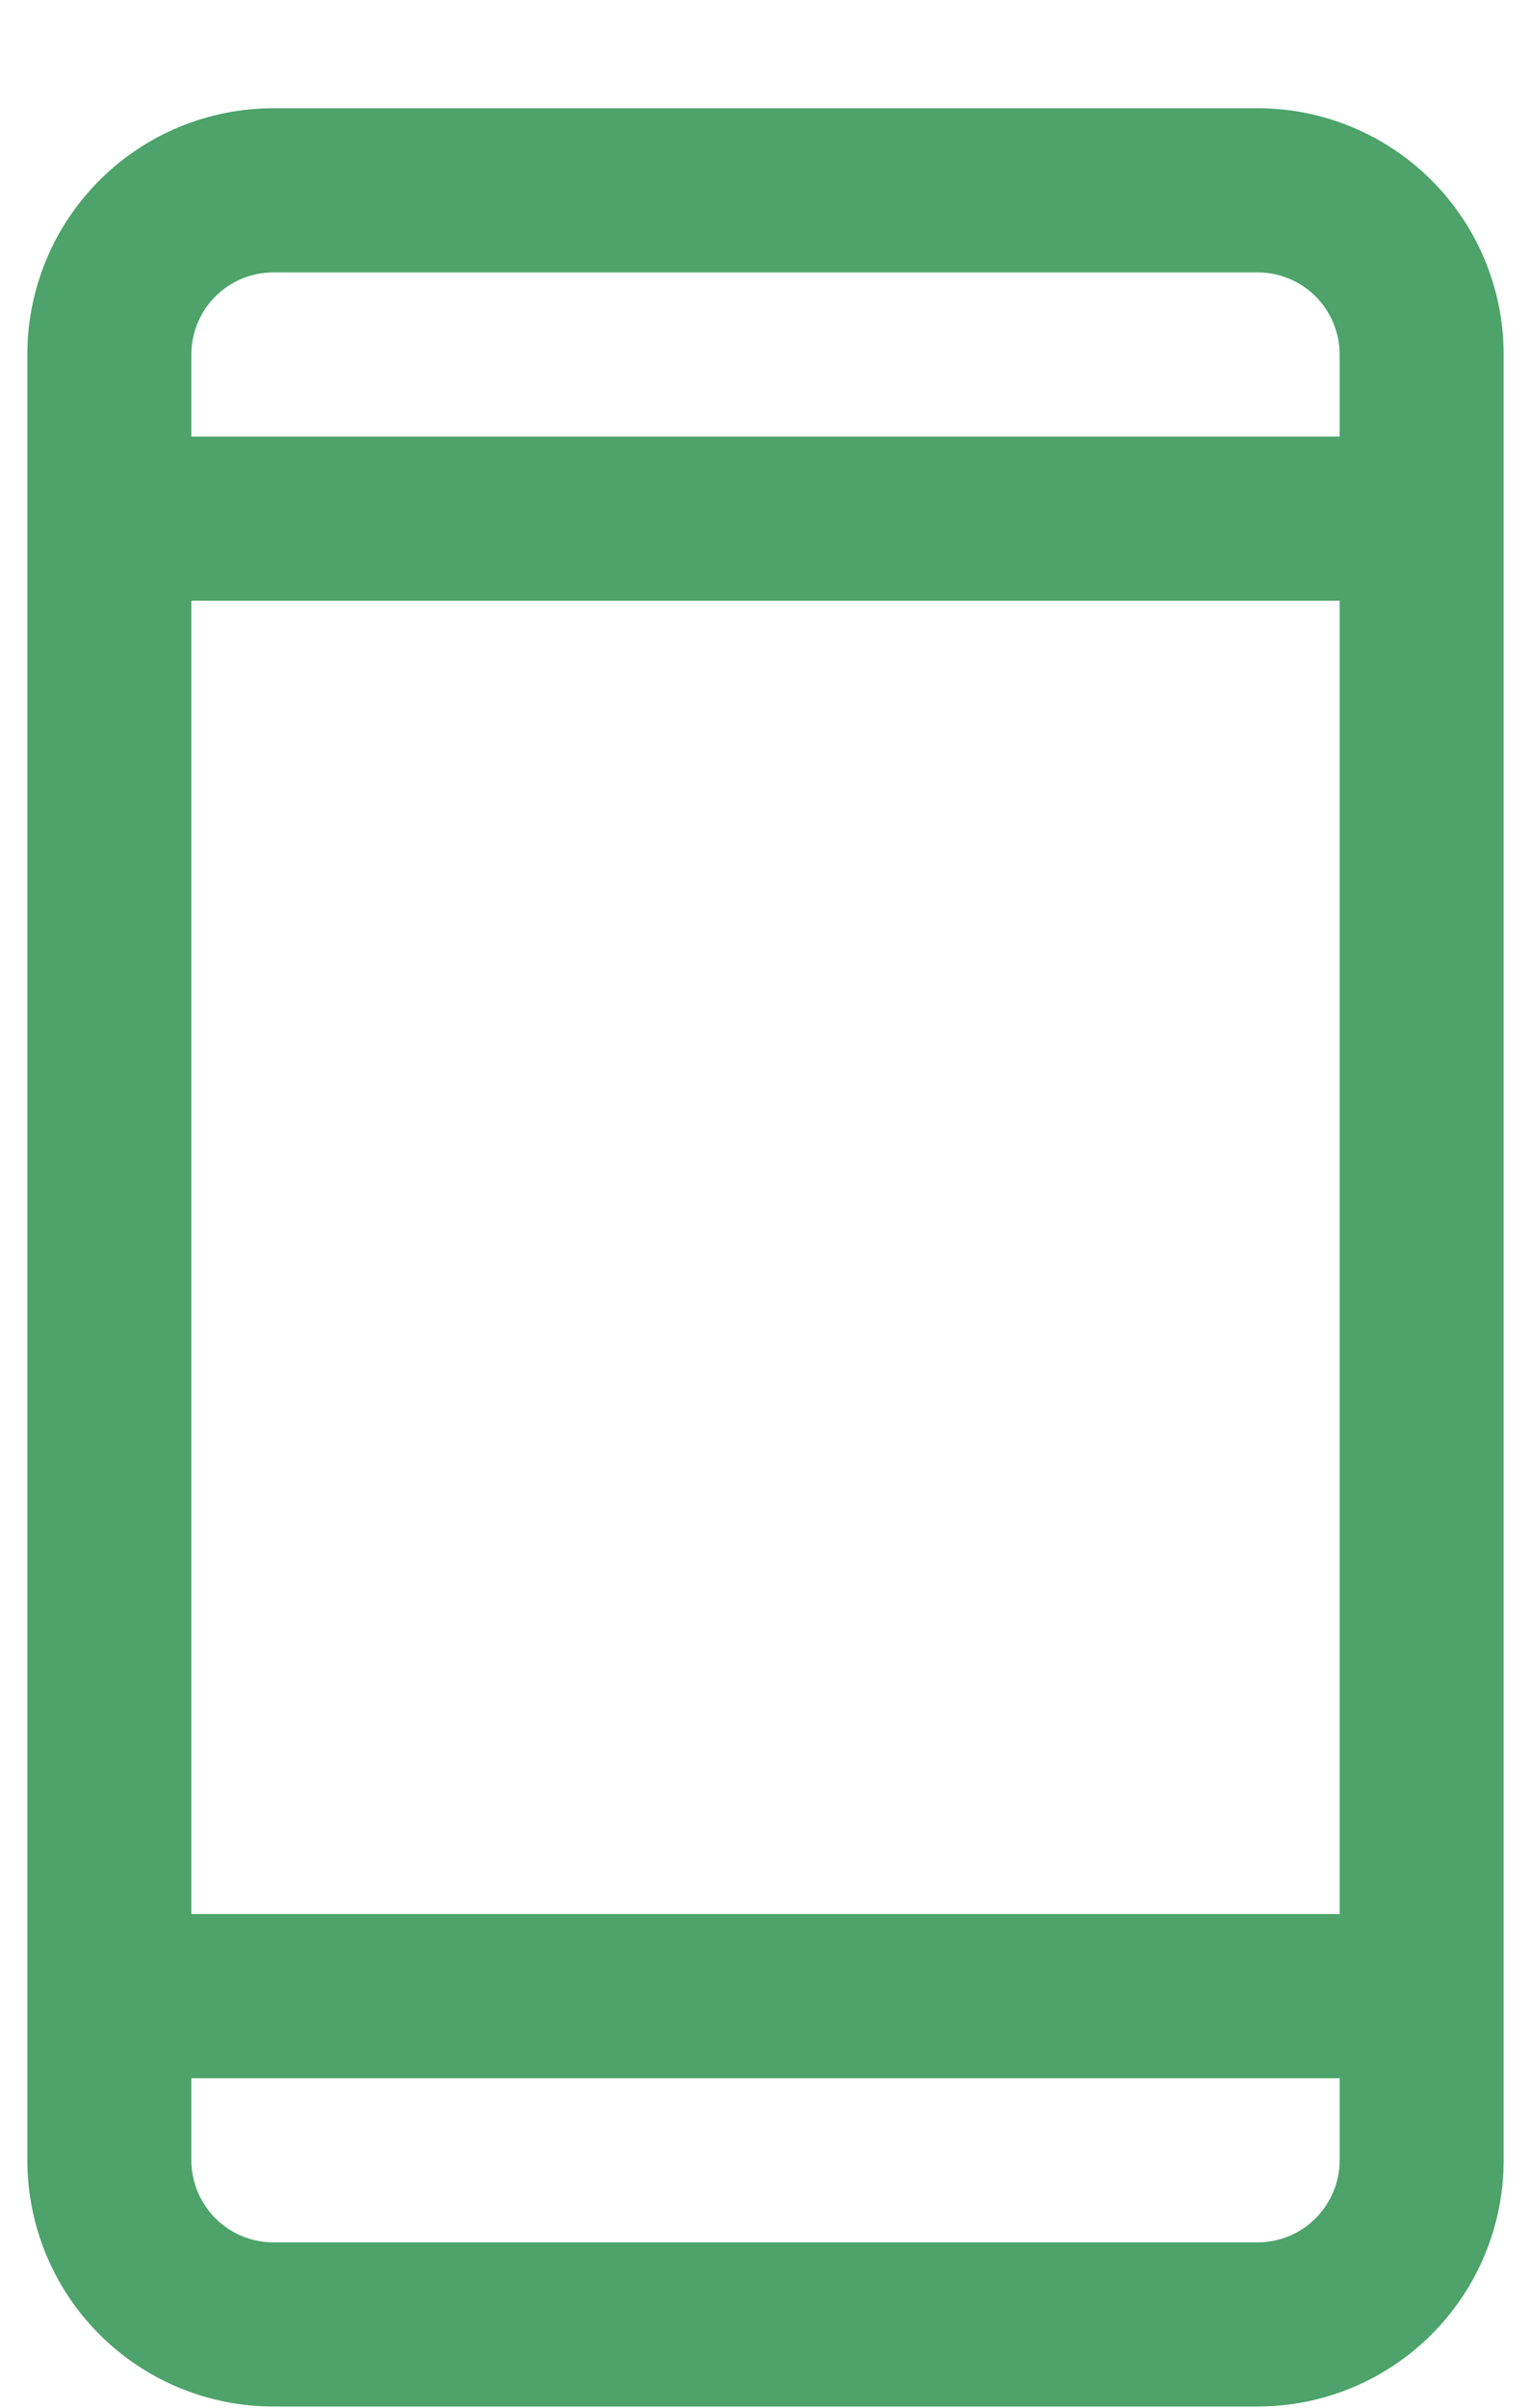<svg width="14" height="22" viewBox="0 0 14 22" fill="none" xmlns="http://www.w3.org/2000/svg">
<path d="M11.5 0.989H2.5C1.903 0.989 1.331 1.226 0.909 1.648C0.487 2.07 0.25 2.642 0.25 3.239V19.739C0.25 20.335 0.487 20.908 0.909 21.33C1.331 21.752 1.903 21.989 2.5 21.989H11.5C12.097 21.989 12.669 21.752 13.091 21.33C13.513 20.908 13.75 20.335 13.75 19.739V3.239C13.75 2.642 13.513 2.07 13.091 1.648C12.669 1.226 12.097 0.989 11.5 0.989ZM1.75 5.489H12.25V17.489H1.75V5.489ZM2.5 2.489H11.5C11.699 2.489 11.89 2.568 12.03 2.708C12.171 2.849 12.25 3.04 12.25 3.239V3.989H1.75V3.239C1.75 3.04 1.829 2.849 1.97 2.708C2.11 2.568 2.301 2.489 2.5 2.489ZM11.5 20.489H2.5C2.301 20.489 2.11 20.41 1.97 20.269C1.829 20.128 1.75 19.938 1.75 19.739V18.989H12.25V19.739C12.25 19.938 12.171 20.128 12.03 20.269C11.89 20.41 11.699 20.489 11.5 20.489Z" fill="#4DA36A"/>
</svg>
